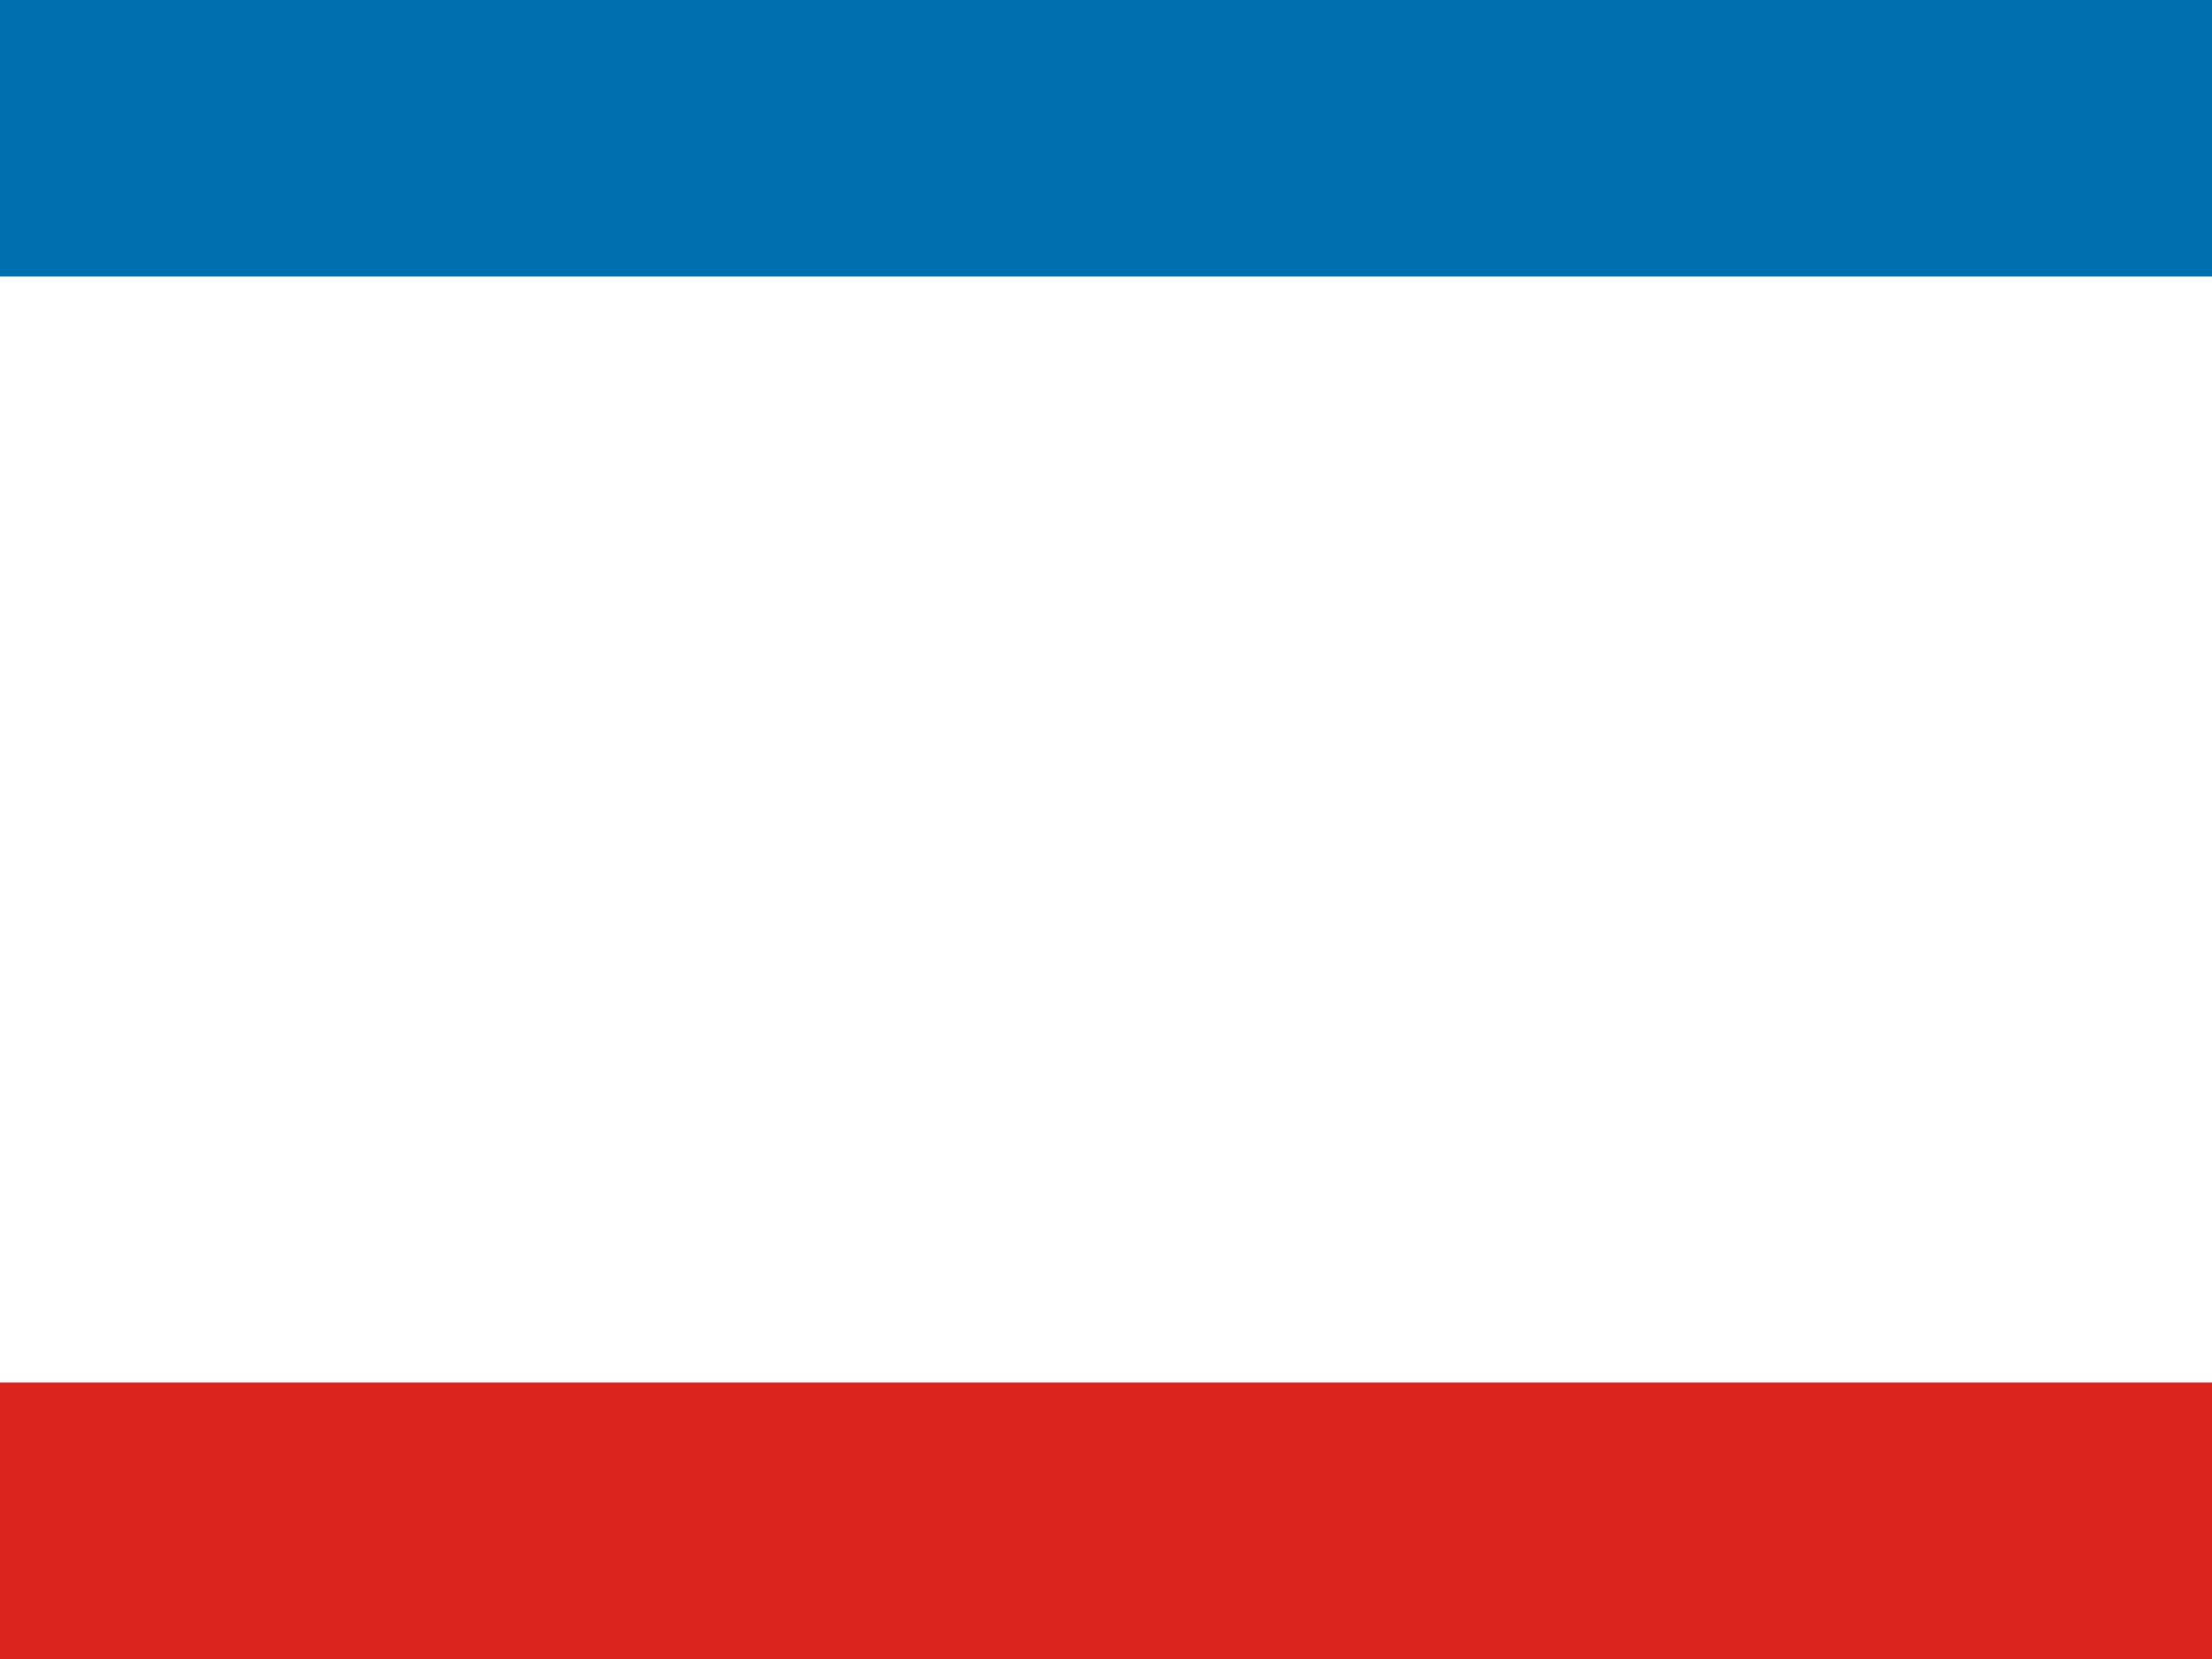 <svg width="640" height="480" viewBox="0 0 640 480" fill="none" xmlns="http://www.w3.org/2000/svg">
<rect x="0" y="0" width="640" height="480" fill="#333333" stroke="none"/>
<g clip-path="url(#clip0_1_2)">
<path d="M640 0H0V480H640V0Z" fill="#DA251D"/>
<path d="M640 0H0V400H640V0Z" fill="white"/>
<path d="M640 0H0V80H640V0Z" fill="#006FB0"/>
</g>
<defs>
<clipPath id="clip0_1_2">
<rect width="640" height="480" fill="white"/>
</clipPath>
</defs>
</svg>
